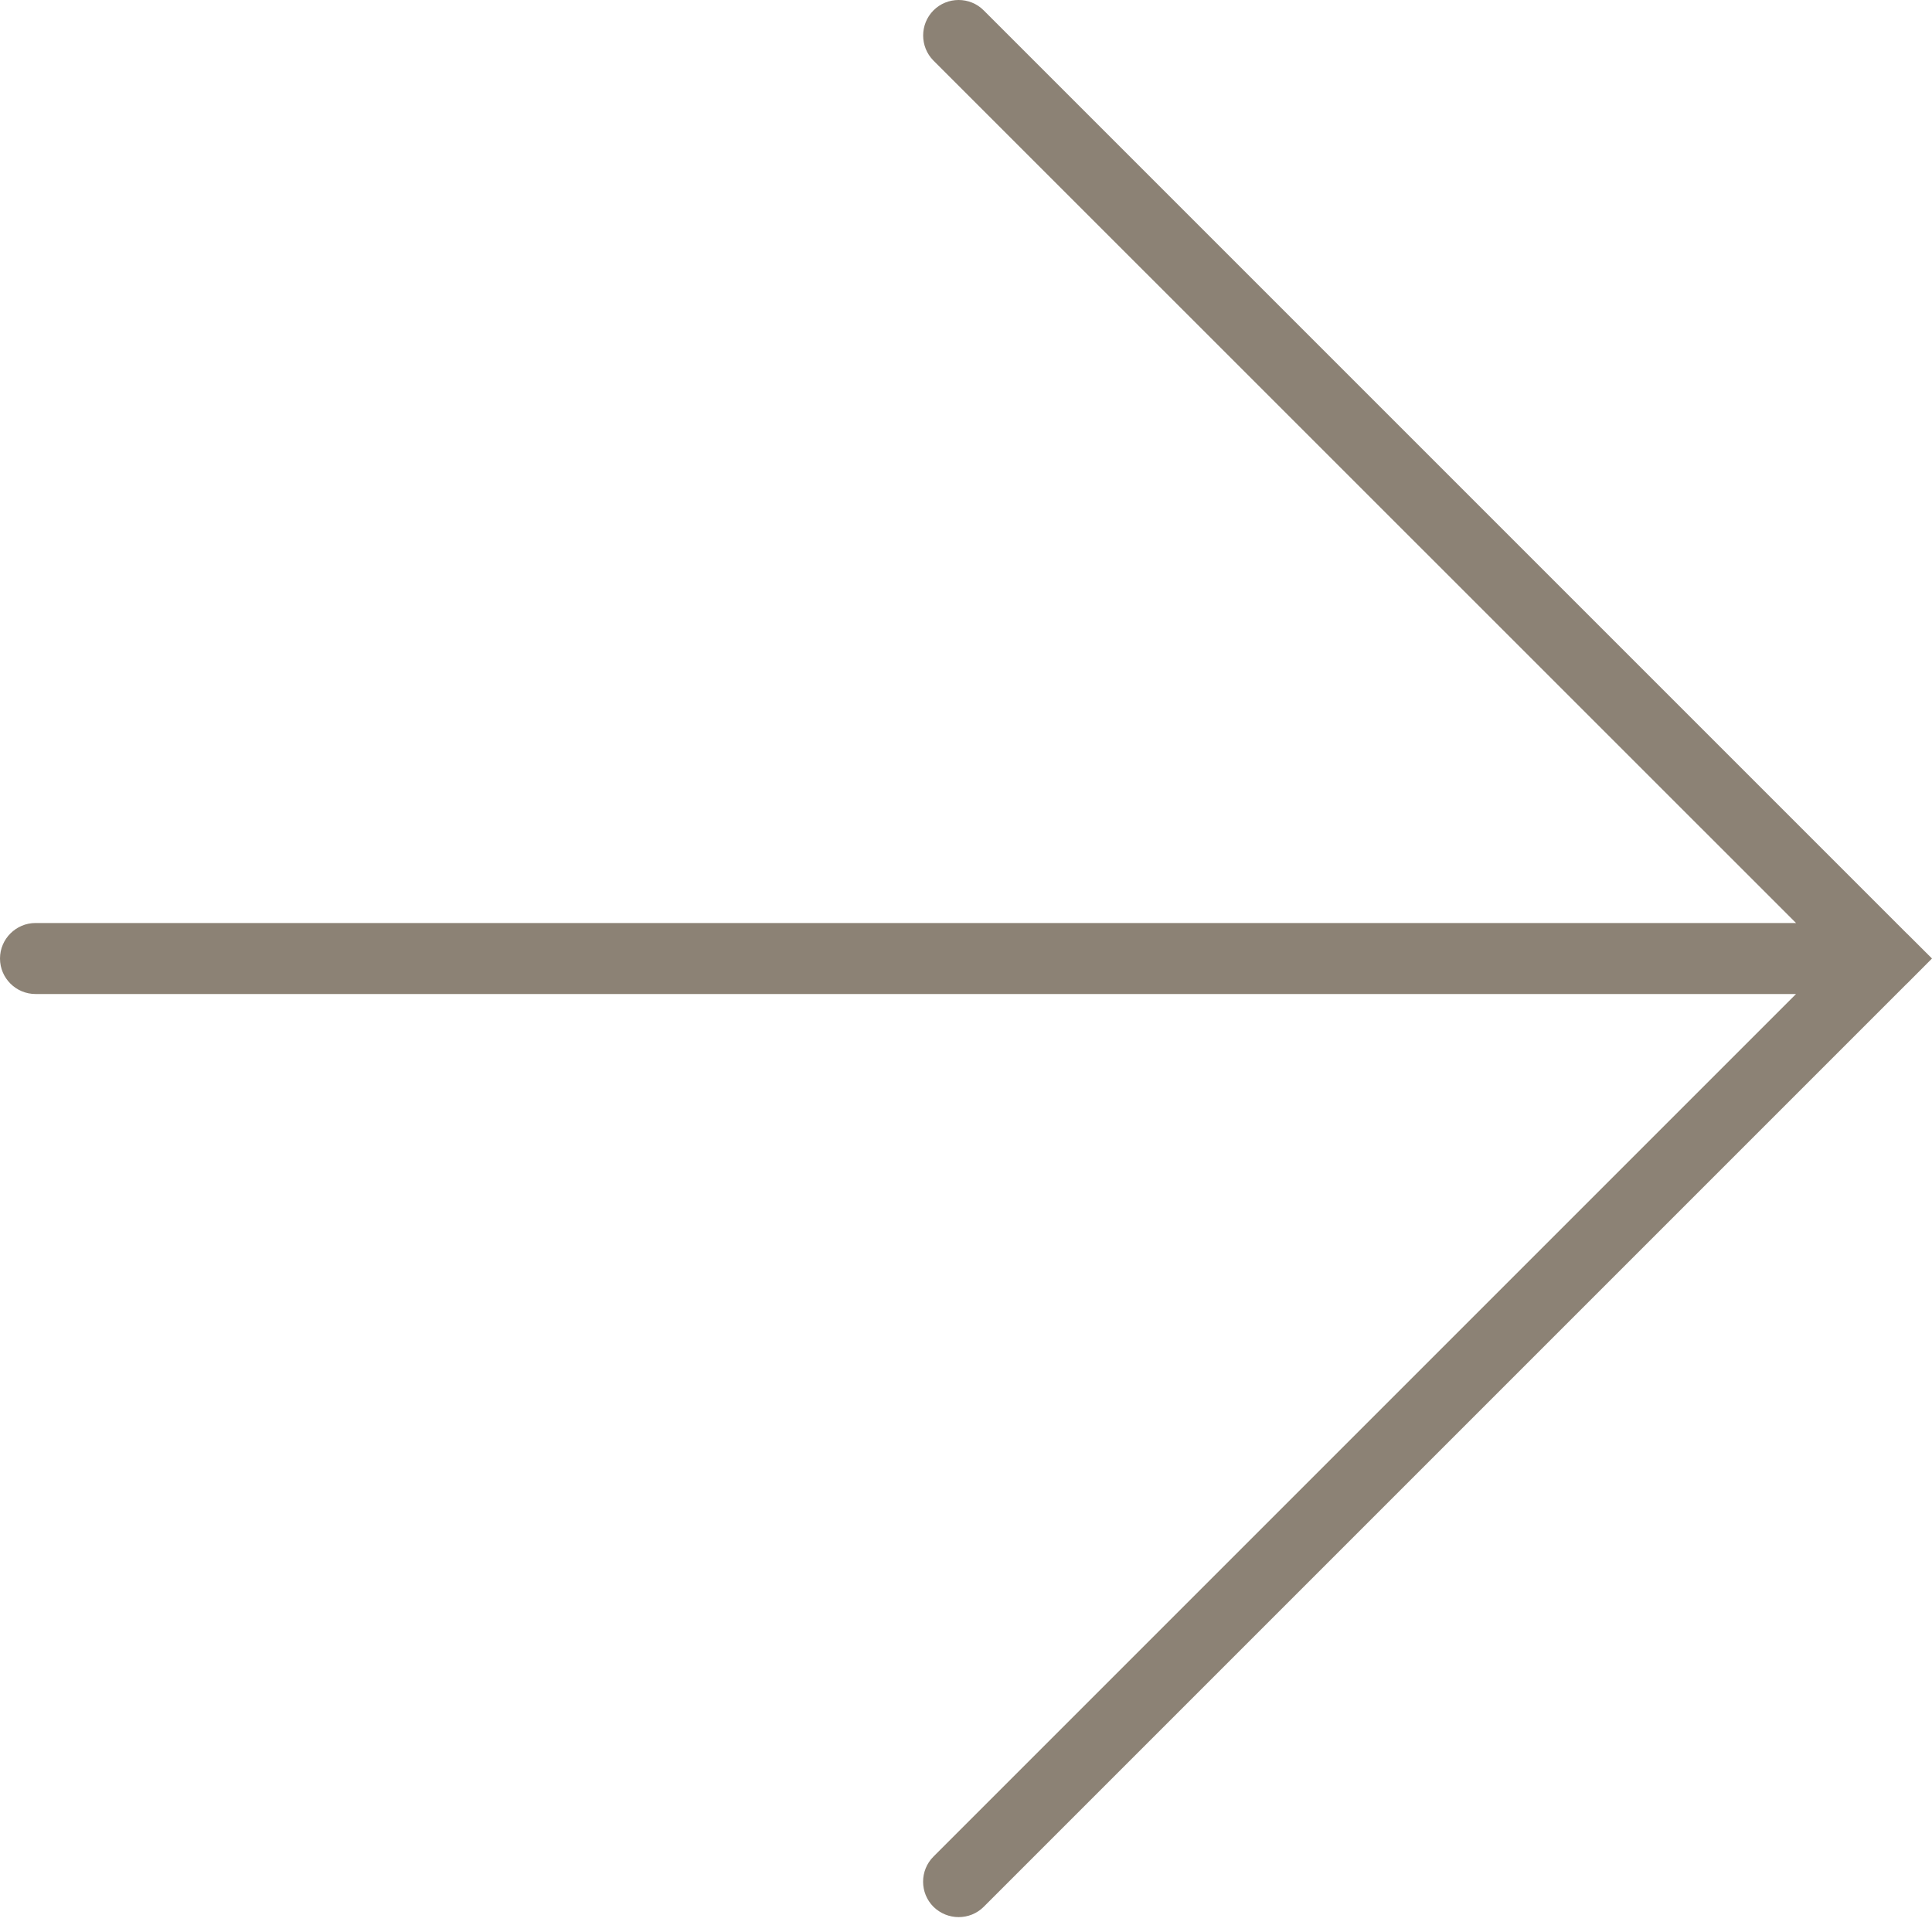 <svg width="24" height="24" viewBox="0 0 24 24" fill="none" xmlns="http://www.w3.org/2000/svg">
<path d="M0.441 11.466L22.311 11.466L11.596 0.753C11.425 0.581 11.425 0.301 11.596 0.129C11.768 -0.043 12.049 -0.043 12.22 0.129L23.687 11.596C23.687 11.596 23.687 11.596 23.689 11.597L24 11.907L23.689 12.219C23.687 12.219 23.687 12.22 23.687 12.22L12.22 23.687C12.134 23.773 12.021 23.815 11.908 23.815C11.796 23.815 11.683 23.772 11.596 23.687C11.424 23.515 11.424 23.235 11.596 23.063L22.311 12.348L0.441 12.348C0.199 12.348 2.12454e-06 12.151 2.08189e-06 11.907C2.03943e-06 11.664 0.199 11.466 0.441 11.466Z" fill="#8C8275"/>
</svg>
